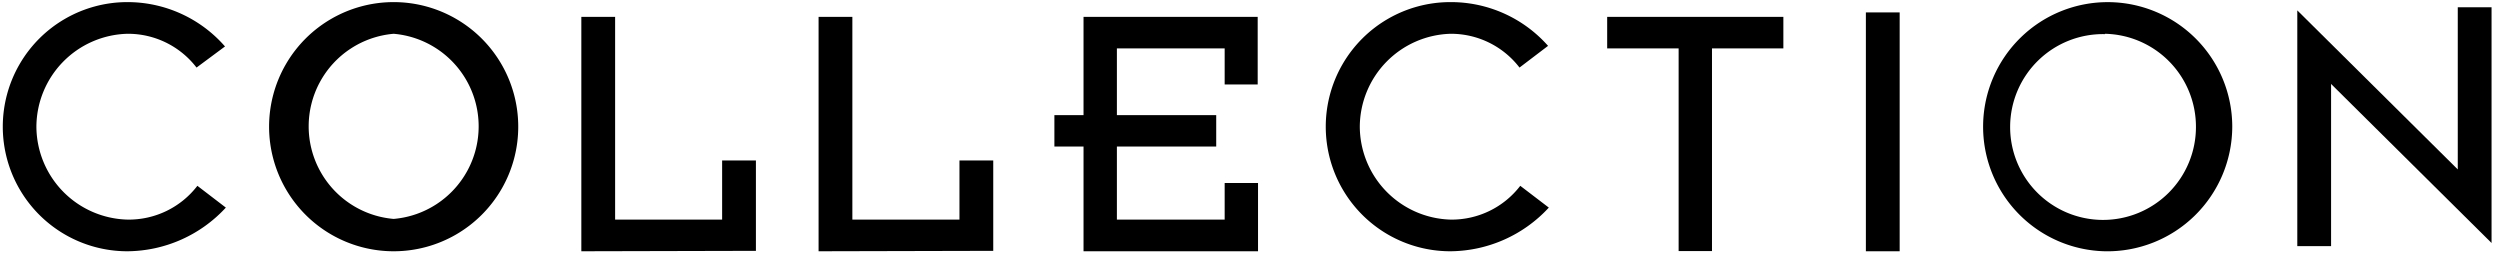 <svg xmlns="http://www.w3.org/2000/svg" viewBox="0 0 296 30" width="296" height="30"><defs><style>.cls-1{fill:none;}</style></defs><g id="Layer_2" data-name="Layer 2"><g id="Layer_1-2" data-name="Layer 1"><path d="M96.92,29.75V2h4V26H113.6v-7h4v10.7Z"/><path d="M68.83,29.75V2h4V26H85.5v-7h4v10.7Z"/><path d="M128.29,29.75V17.35h-3.45V13.63h3.45V2h20.62v8H145V5.73H132.24v7.9H144v3.72H132.24V26H145V21.67h3.95v8.08Z"/><path d="M46.61,29.75a14.75,14.75,0,1,1,0-29.5,14.75,14.75,0,1,1,0,29.5ZM46.61,4a11,11,0,0,0,0,21.92A11,11,0,0,0,46.61,4Z"/><path d="M249.22,29.75A14.75,14.75,0,1,1,264.3,15,14.79,14.79,0,0,1,249.22,29.75Zm0-25.71A11,11,0,1,0,260,15,11,11,0,0,0,249.22,4Z"/><path d="M202.7,5.73v24h-3.95v-24h-8.46V2h20.86V5.73Z"/><path d="M220.92,29.75V1.47h4V29.75Z"/><path d="M276,9.94v19.2h-4V1.23l19,18.83V.86h4V28.77Z"/><path d="M23.37,22l3.27,2.49L23.37,22A10.24,10.24,0,0,1,15.08,26,11.06,11.06,0,0,1,4.31,15,11.06,11.06,0,0,1,15.08,4a10.23,10.23,0,0,1,8.19,4L26.64,5.5A15.32,15.32,0,0,0,15.08.25a14.75,14.75,0,1,0,0,29.5,16,16,0,0,0,11.66-5.17L23.37,22Z"/><path d="M180,22l3.28,2.49L180,22A10.23,10.23,0,0,1,171.72,26,11.06,11.06,0,0,1,161,15,11.06,11.06,0,0,1,171.72,4a10.23,10.23,0,0,1,8.19,4l3.38-2.57A15.35,15.35,0,0,0,171.72.25a14.75,14.75,0,1,0,0,29.5,16,16,0,0,0,11.66-5.17L180,22Z"/><rect class="cls-1" width="296" height="30"/></g></g></svg>